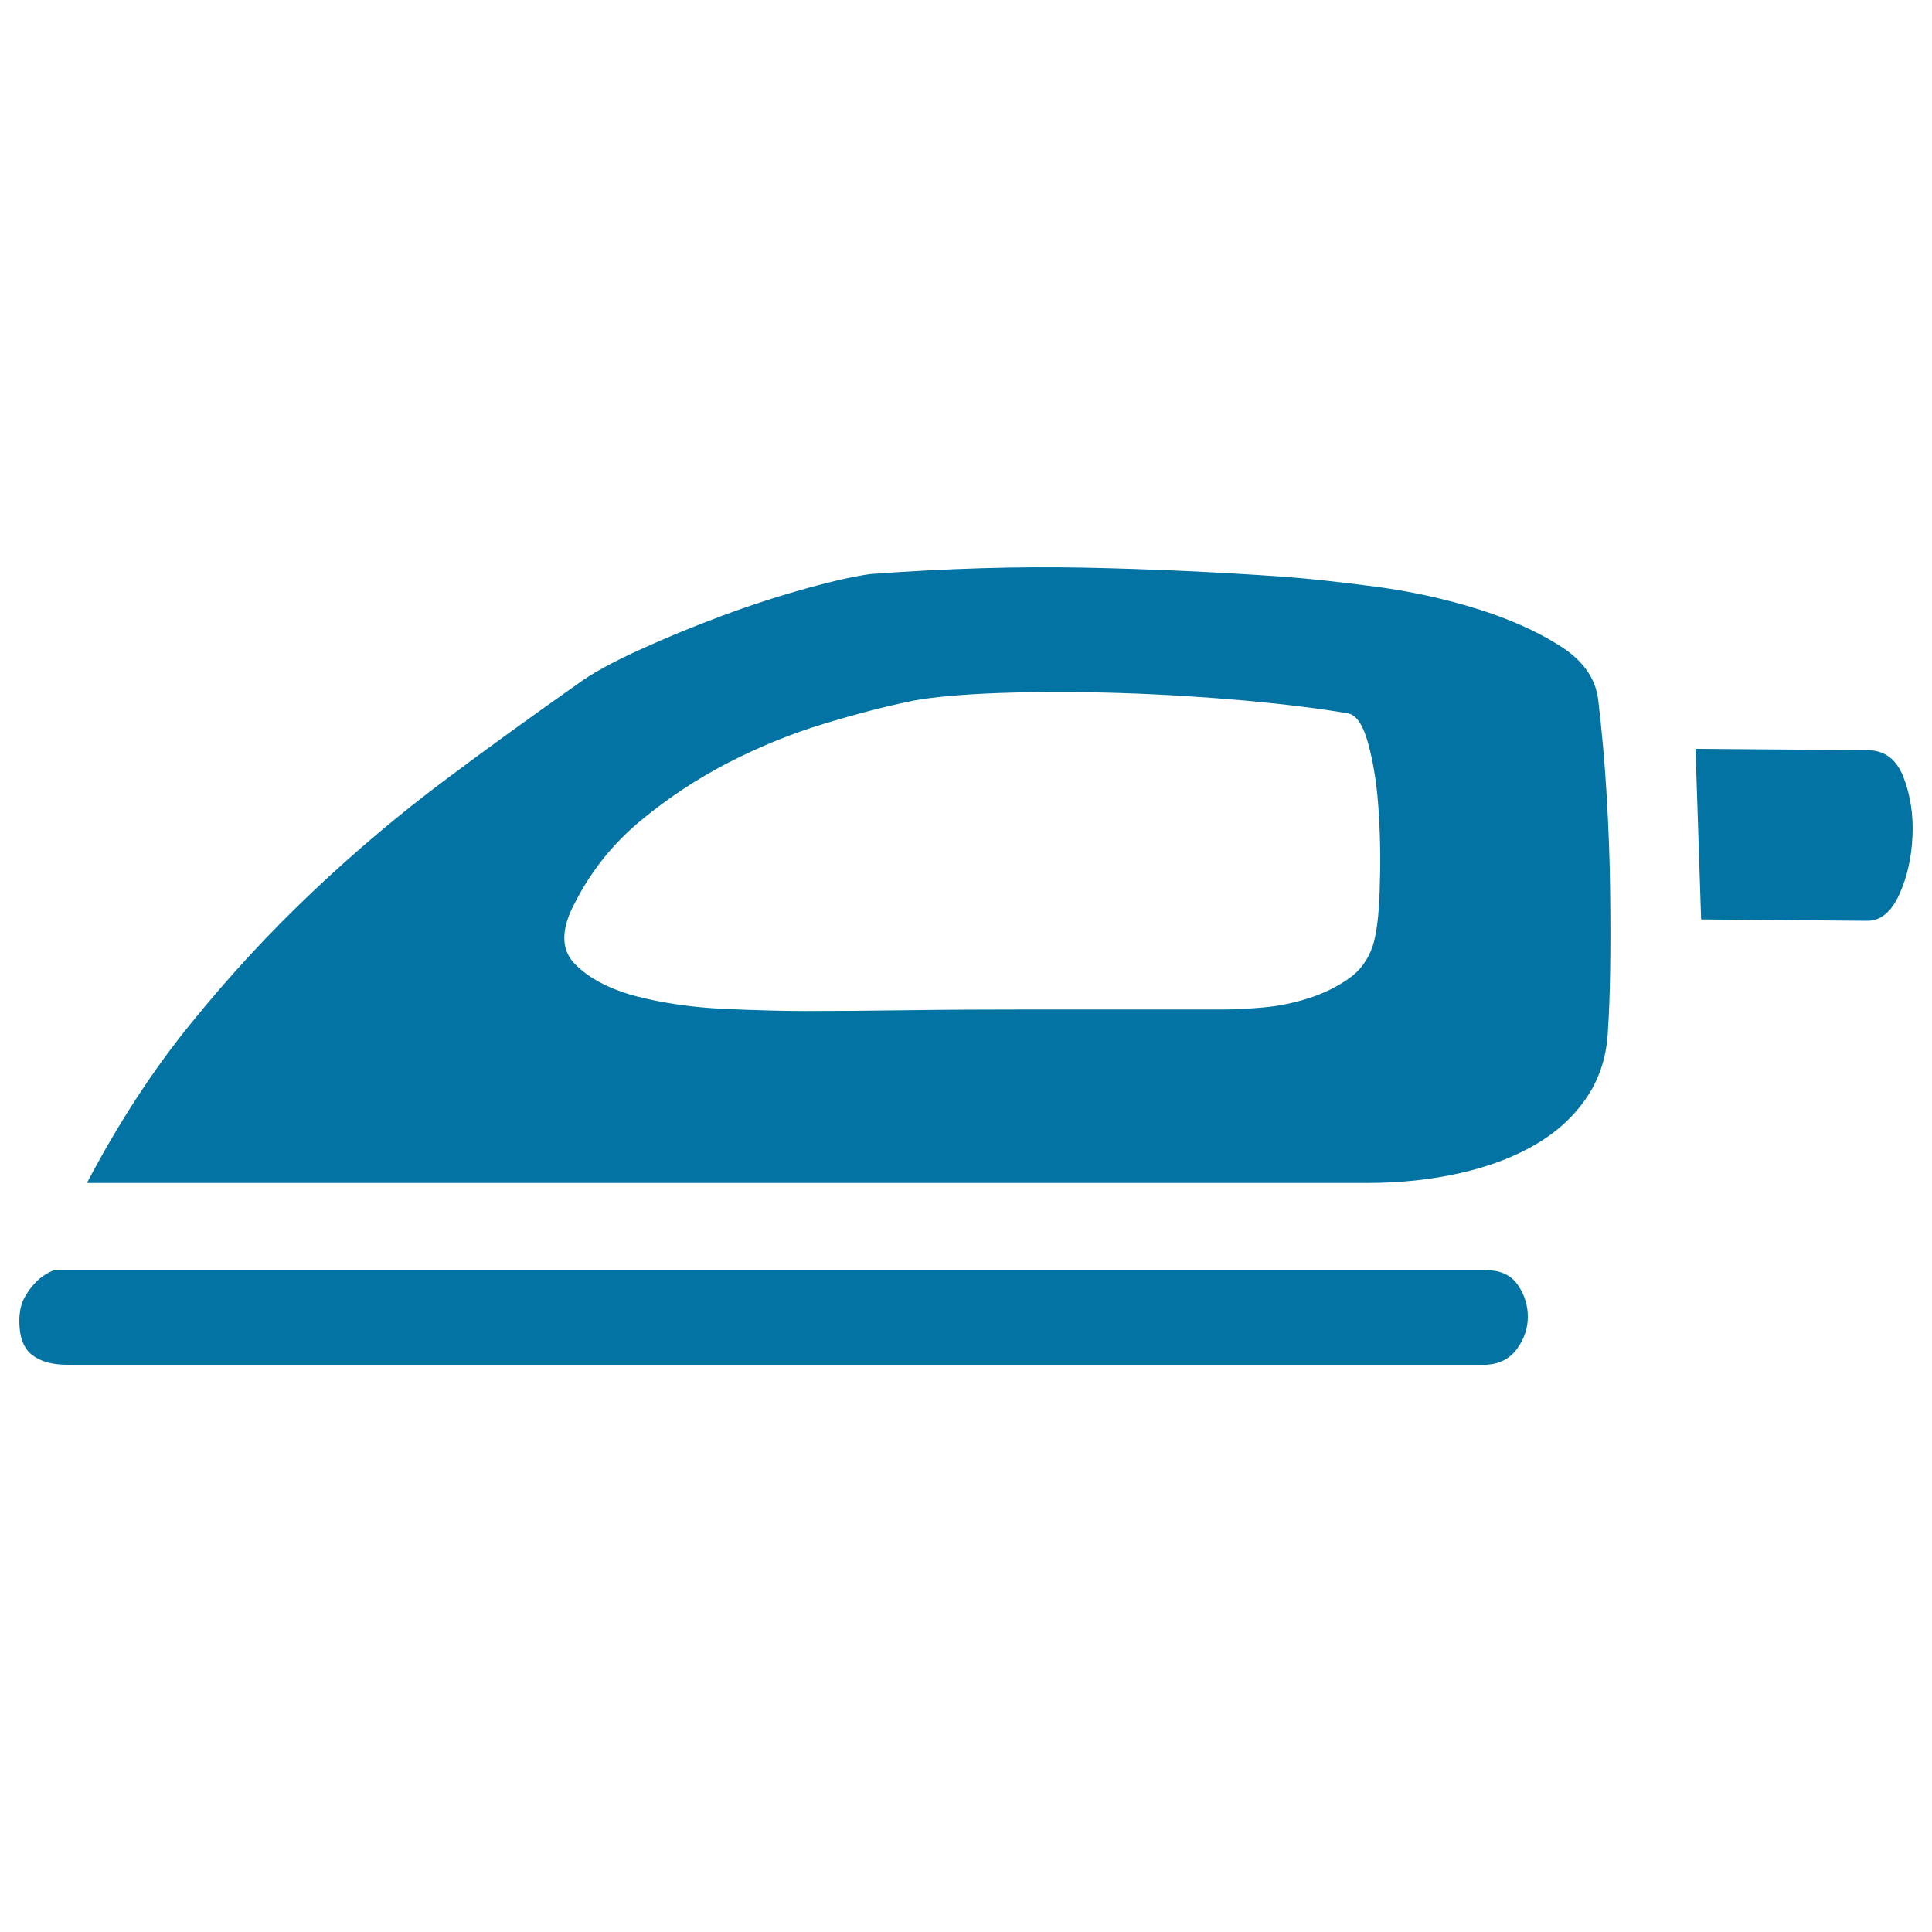 <svg xmlns="http://www.w3.org/2000/svg" viewBox="0 0 1000 1000" style="fill:#0273a2">
<title>Electric Iron SVG icon</title>
<path d="M769.6,657.5c7.3,0,12.6,2.6,16.1,7.7s5.1,10.6,5.1,16.4c0,5.8-1.8,11.3-5.5,16.4c-3.6,5.1-8.9,7.9-15.7,8.4H34.8c-7.8,0-13.9-1.7-18.2-5.1c-4.4-3.4-6.6-9.2-6.6-17.5c0-4.9,0.9-8.9,2.6-12c1.7-3.2,3.8-6,6.2-8.4c2.4-2.4,5.4-4.4,8.8-5.8H769.6L769.6,657.5z M664.5,298.5c13.1,1,28.8,2.7,47.1,5.1s35.6,6.2,52.2,11.3c16.5,5.1,30.9,11.4,43,19c12.2,7.5,19,16.9,20.4,28.1c1.9,16.1,3.4,32.6,4.4,49.6c1,17,1.6,33.3,1.8,48.9c0.2,15.6,0.2,29.7,0,42.3c-0.2,12.6-0.6,22.6-1.1,29.9c-0.5,13.1-4,24.7-10.6,34.7c-6.6,10-15.4,18.2-26.6,24.8c-11.2,6.6-24.3,11.6-39.4,15c-15.1,3.4-31.1,5.1-48.2,5.1h-43h-81.7H475.5H357.3H45c16.1-30.6,34-58.3,54-82.8c19.9-24.6,41-47.3,63.1-68.2c22.1-20.9,44.8-40,67.9-57.3c23.1-17.3,46.1-33.9,69-50c7.3-5.4,17.9-11.2,31.7-17.5s28.3-12.3,43.4-17.9c15.1-5.6,29.7-10.3,43.8-14.2c14.1-3.9,25.1-6.3,32.8-7.3c39.4-2.9,76.2-4,110.5-3.3C595.5,294.5,630,296.1,664.5,298.5L664.5,298.5z M710.5,489.7c1.9-5.8,3.2-15.3,3.6-28.5c0.5-13.1,0.4-26.3-0.4-39.4c-0.7-13.1-2.4-24.9-5.1-35.4c-2.7-10.5-6.2-16.2-10.6-17.1c-13.6-2.4-31.1-4.6-52.5-6.6c-21.4-1.9-43.3-3.3-65.7-4c-22.4-0.7-43.3-0.7-62.8,0c-19.5,0.7-34.3,2.1-44.5,4c-14.1,2.9-29.5,6.9-46.3,12c-16.8,5.1-33.2,11.8-49.3,20.1c-16.1,8.3-31.1,18.2-45.2,29.9s-25.3,25.5-33.6,41.6c-7.8,14.1-8,24.9-0.7,32.5c7.3,7.5,17.9,13.1,31.7,16.8c13.9,3.6,29.1,5.8,45.6,6.6c16.5,0.7,30.4,1.1,41.6,1.1c13.6,0,31-0.1,52.2-0.4s42.7-0.4,64.6-0.4H593h40.9c5.8,0,12.6-0.4,20.4-1.1c7.8-0.7,15.4-2.3,23-4.7c7.5-2.4,14.3-5.7,20.4-9.9C703.8,502.7,708,497,710.5,489.7L710.5,489.7z M966.6,388.3c8.8,0,15,4.6,18.6,13.9c3.6,9.2,5.2,19.5,4.7,30.6c-0.5,11.2-2.8,21.3-6.9,30.3c-4.1,9-9.6,13.5-16.4,13.5l-86.1-0.7l-2.9-88.3L966.6,388.3z"/>
</svg>